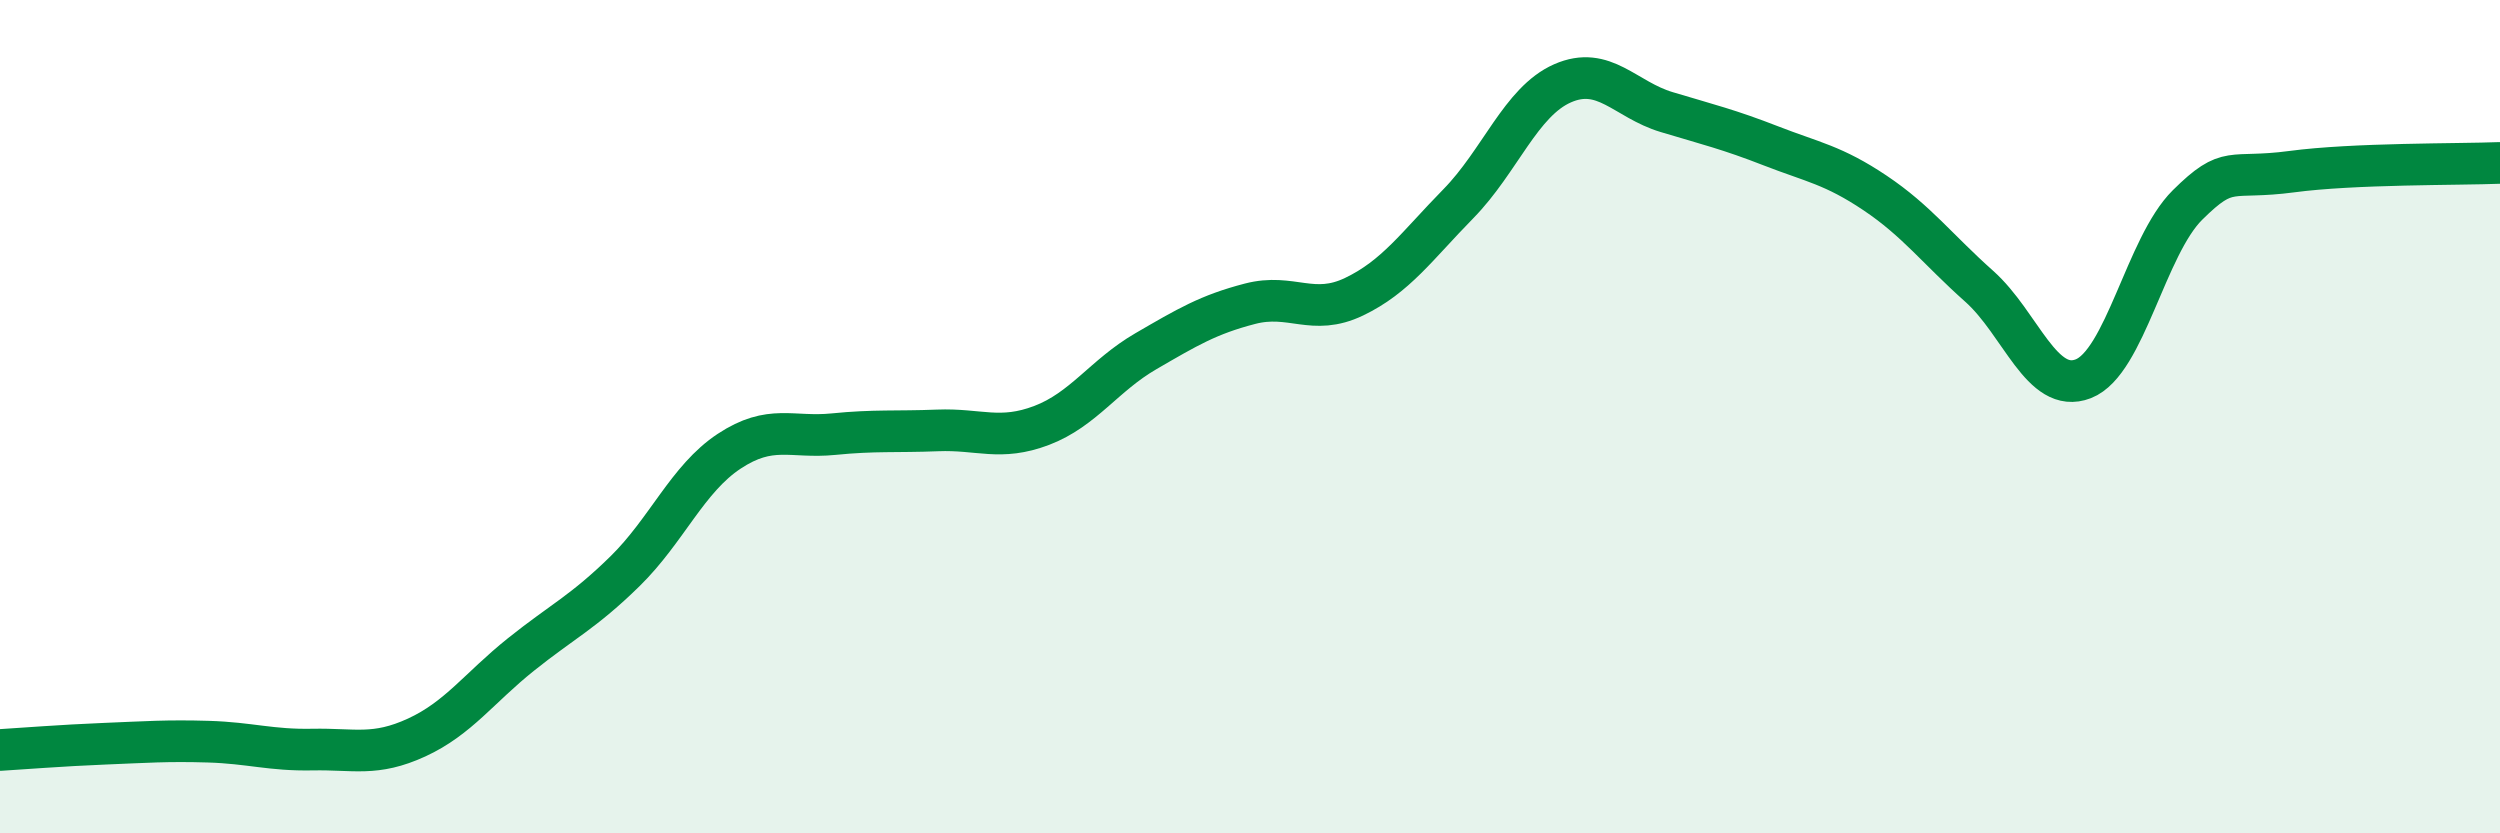 
    <svg width="60" height="20" viewBox="0 0 60 20" xmlns="http://www.w3.org/2000/svg">
      <path
        d="M 0,18 C 0.5,17.97 1.5,17.89 2.5,17.85 C 3.5,17.81 4,17.77 5,17.8 C 6,17.83 6.5,18.01 7.5,17.99 C 8.5,17.97 9,18.16 10,17.7 C 11,17.24 11.5,16.51 12.5,15.71 C 13.5,14.91 14,14.69 15,13.71 C 16,12.73 16.5,11.49 17.5,10.83 C 18.5,10.17 19,10.52 20,10.42 C 21,10.32 21.5,10.37 22.5,10.33 C 23.5,10.29 24,10.59 25,10.21 C 26,9.83 26.5,9.01 27.5,8.43 C 28.5,7.85 29,7.55 30,7.29 C 31,7.03 31.5,7.6 32.5,7.12 C 33.5,6.64 34,5.91 35,4.89 C 36,3.87 36.5,2.44 37.5,2 C 38.5,1.56 39,2.39 40,2.69 C 41,2.99 41.5,3.11 42.5,3.5 C 43.5,3.89 44,3.96 45,4.63 C 46,5.3 46.5,5.98 47.5,6.87 C 48.5,7.76 49,9.48 50,9.09 C 51,8.7 51.5,5.91 52.5,4.92 C 53.5,3.93 53.5,4.32 55,4.12 C 56.5,3.92 59,3.95 60,3.91L60 20L0 20Z"
        fill="#008740"
        opacity="0.1"
        stroke-linecap="round"
        stroke-linejoin="round"
      />
      <path
        d="M 0,18 C 0.5,17.97 1.5,17.89 2.5,17.85 C 3.5,17.81 4,17.77 5,17.8 C 6,17.83 6.5,18.01 7.5,17.99 C 8.5,17.97 9,18.16 10,17.7 C 11,17.24 11.5,16.51 12.5,15.71 C 13.5,14.91 14,14.69 15,13.71 C 16,12.73 16.5,11.49 17.5,10.83 C 18.5,10.17 19,10.52 20,10.42 C 21,10.32 21.5,10.37 22.5,10.33 C 23.5,10.29 24,10.59 25,10.21 C 26,9.83 26.5,9.01 27.5,8.43 C 28.5,7.85 29,7.55 30,7.29 C 31,7.03 31.5,7.6 32.5,7.12 C 33.5,6.64 34,5.91 35,4.89 C 36,3.87 36.5,2.44 37.5,2 C 38.5,1.56 39,2.39 40,2.69 C 41,2.99 41.5,3.11 42.5,3.5 C 43.5,3.89 44,3.96 45,4.63 C 46,5.3 46.5,5.98 47.5,6.87 C 48.5,7.76 49,9.48 50,9.09 C 51,8.7 51.5,5.91 52.5,4.92 C 53.5,3.93 53.5,4.32 55,4.12 C 56.5,3.92 59,3.95 60,3.91"
        stroke="#008740"
        stroke-width="1"
        fill="none"
        stroke-linecap="round"
        stroke-linejoin="round"
      />
    </svg>
  